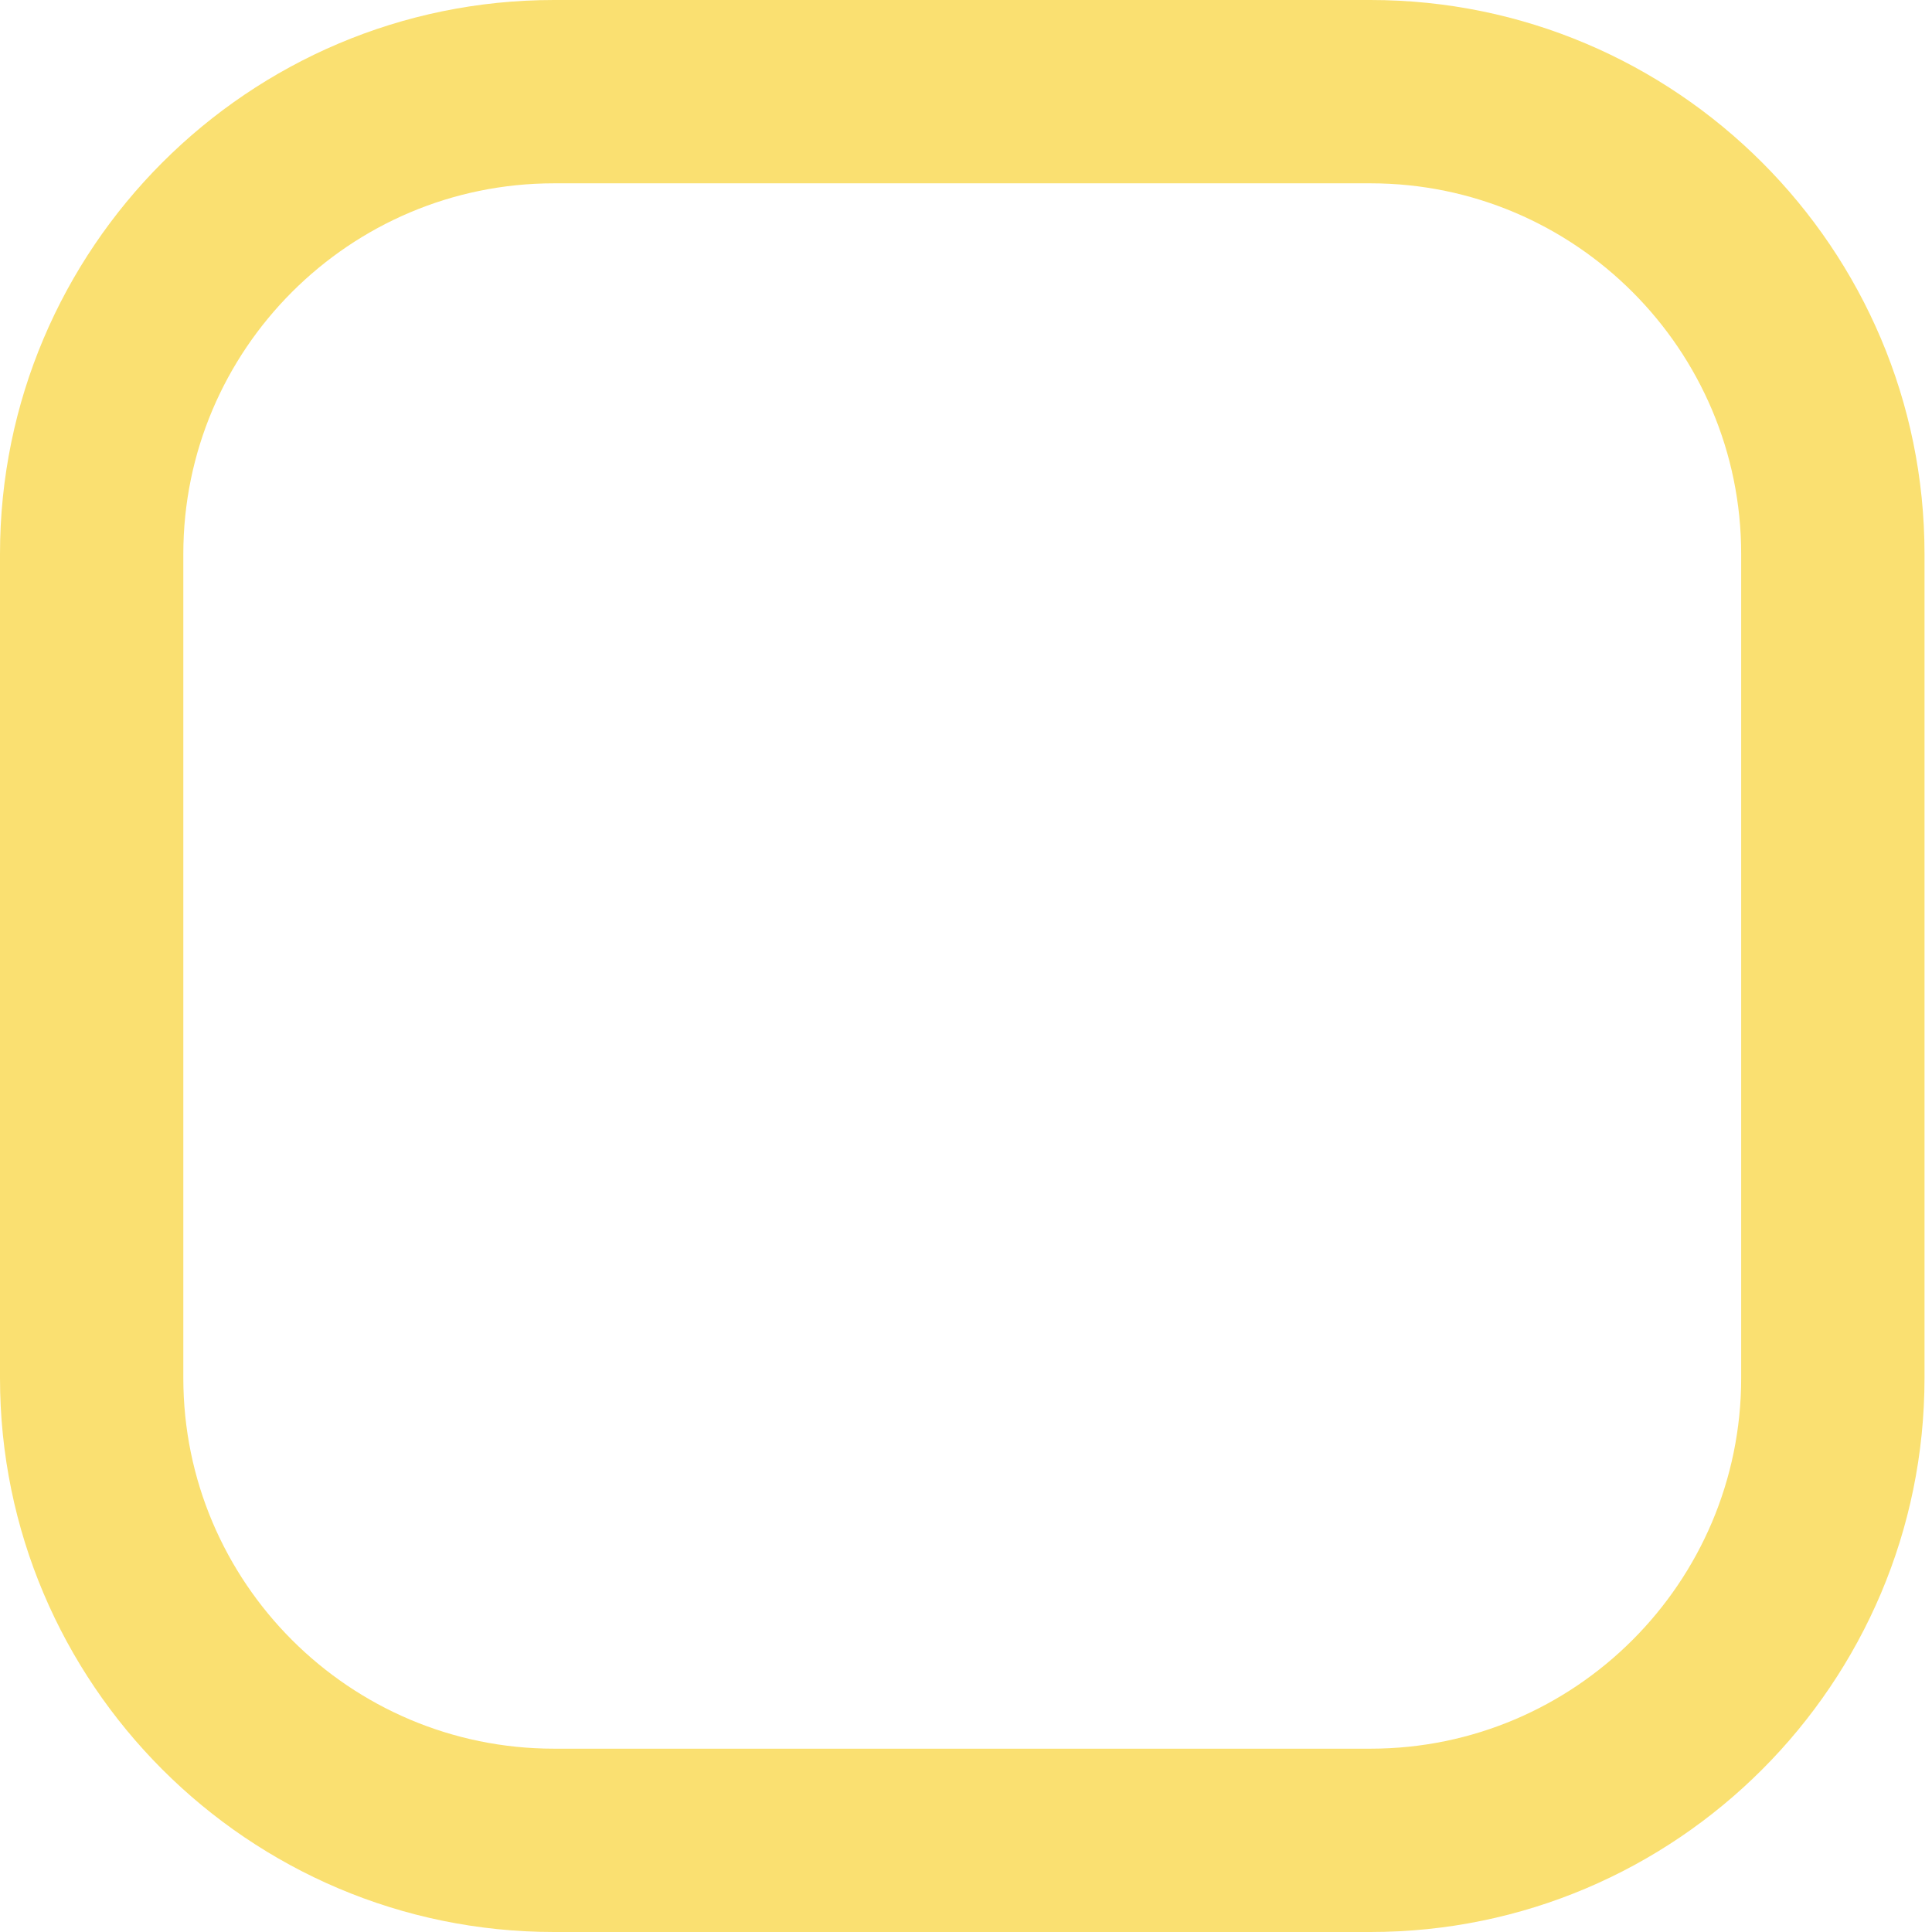 <?xml version="1.0" encoding="UTF-8"?> <svg xmlns="http://www.w3.org/2000/svg" width="160" height="160" viewBox="0 0 160 160" fill="none"> <path d="M113.504 0H45.875C20.581 0 0 20.578 0 45.875V114.125C0 139.419 20.578 160 45.875 160H113.504C138.801 160 159.38 139.419 159.38 114.125V45.875C159.38 20.581 138.801 0 113.504 0ZM144.197 114.125C144.197 131.048 130.428 144.818 113.504 144.818H45.875C28.952 144.818 15.182 131.048 15.182 114.125V45.875C15.182 28.952 28.952 15.182 45.875 15.182H113.504C130.428 15.182 144.197 28.952 144.197 45.875V114.125Z" fill="#FAE071"></path> </svg> 